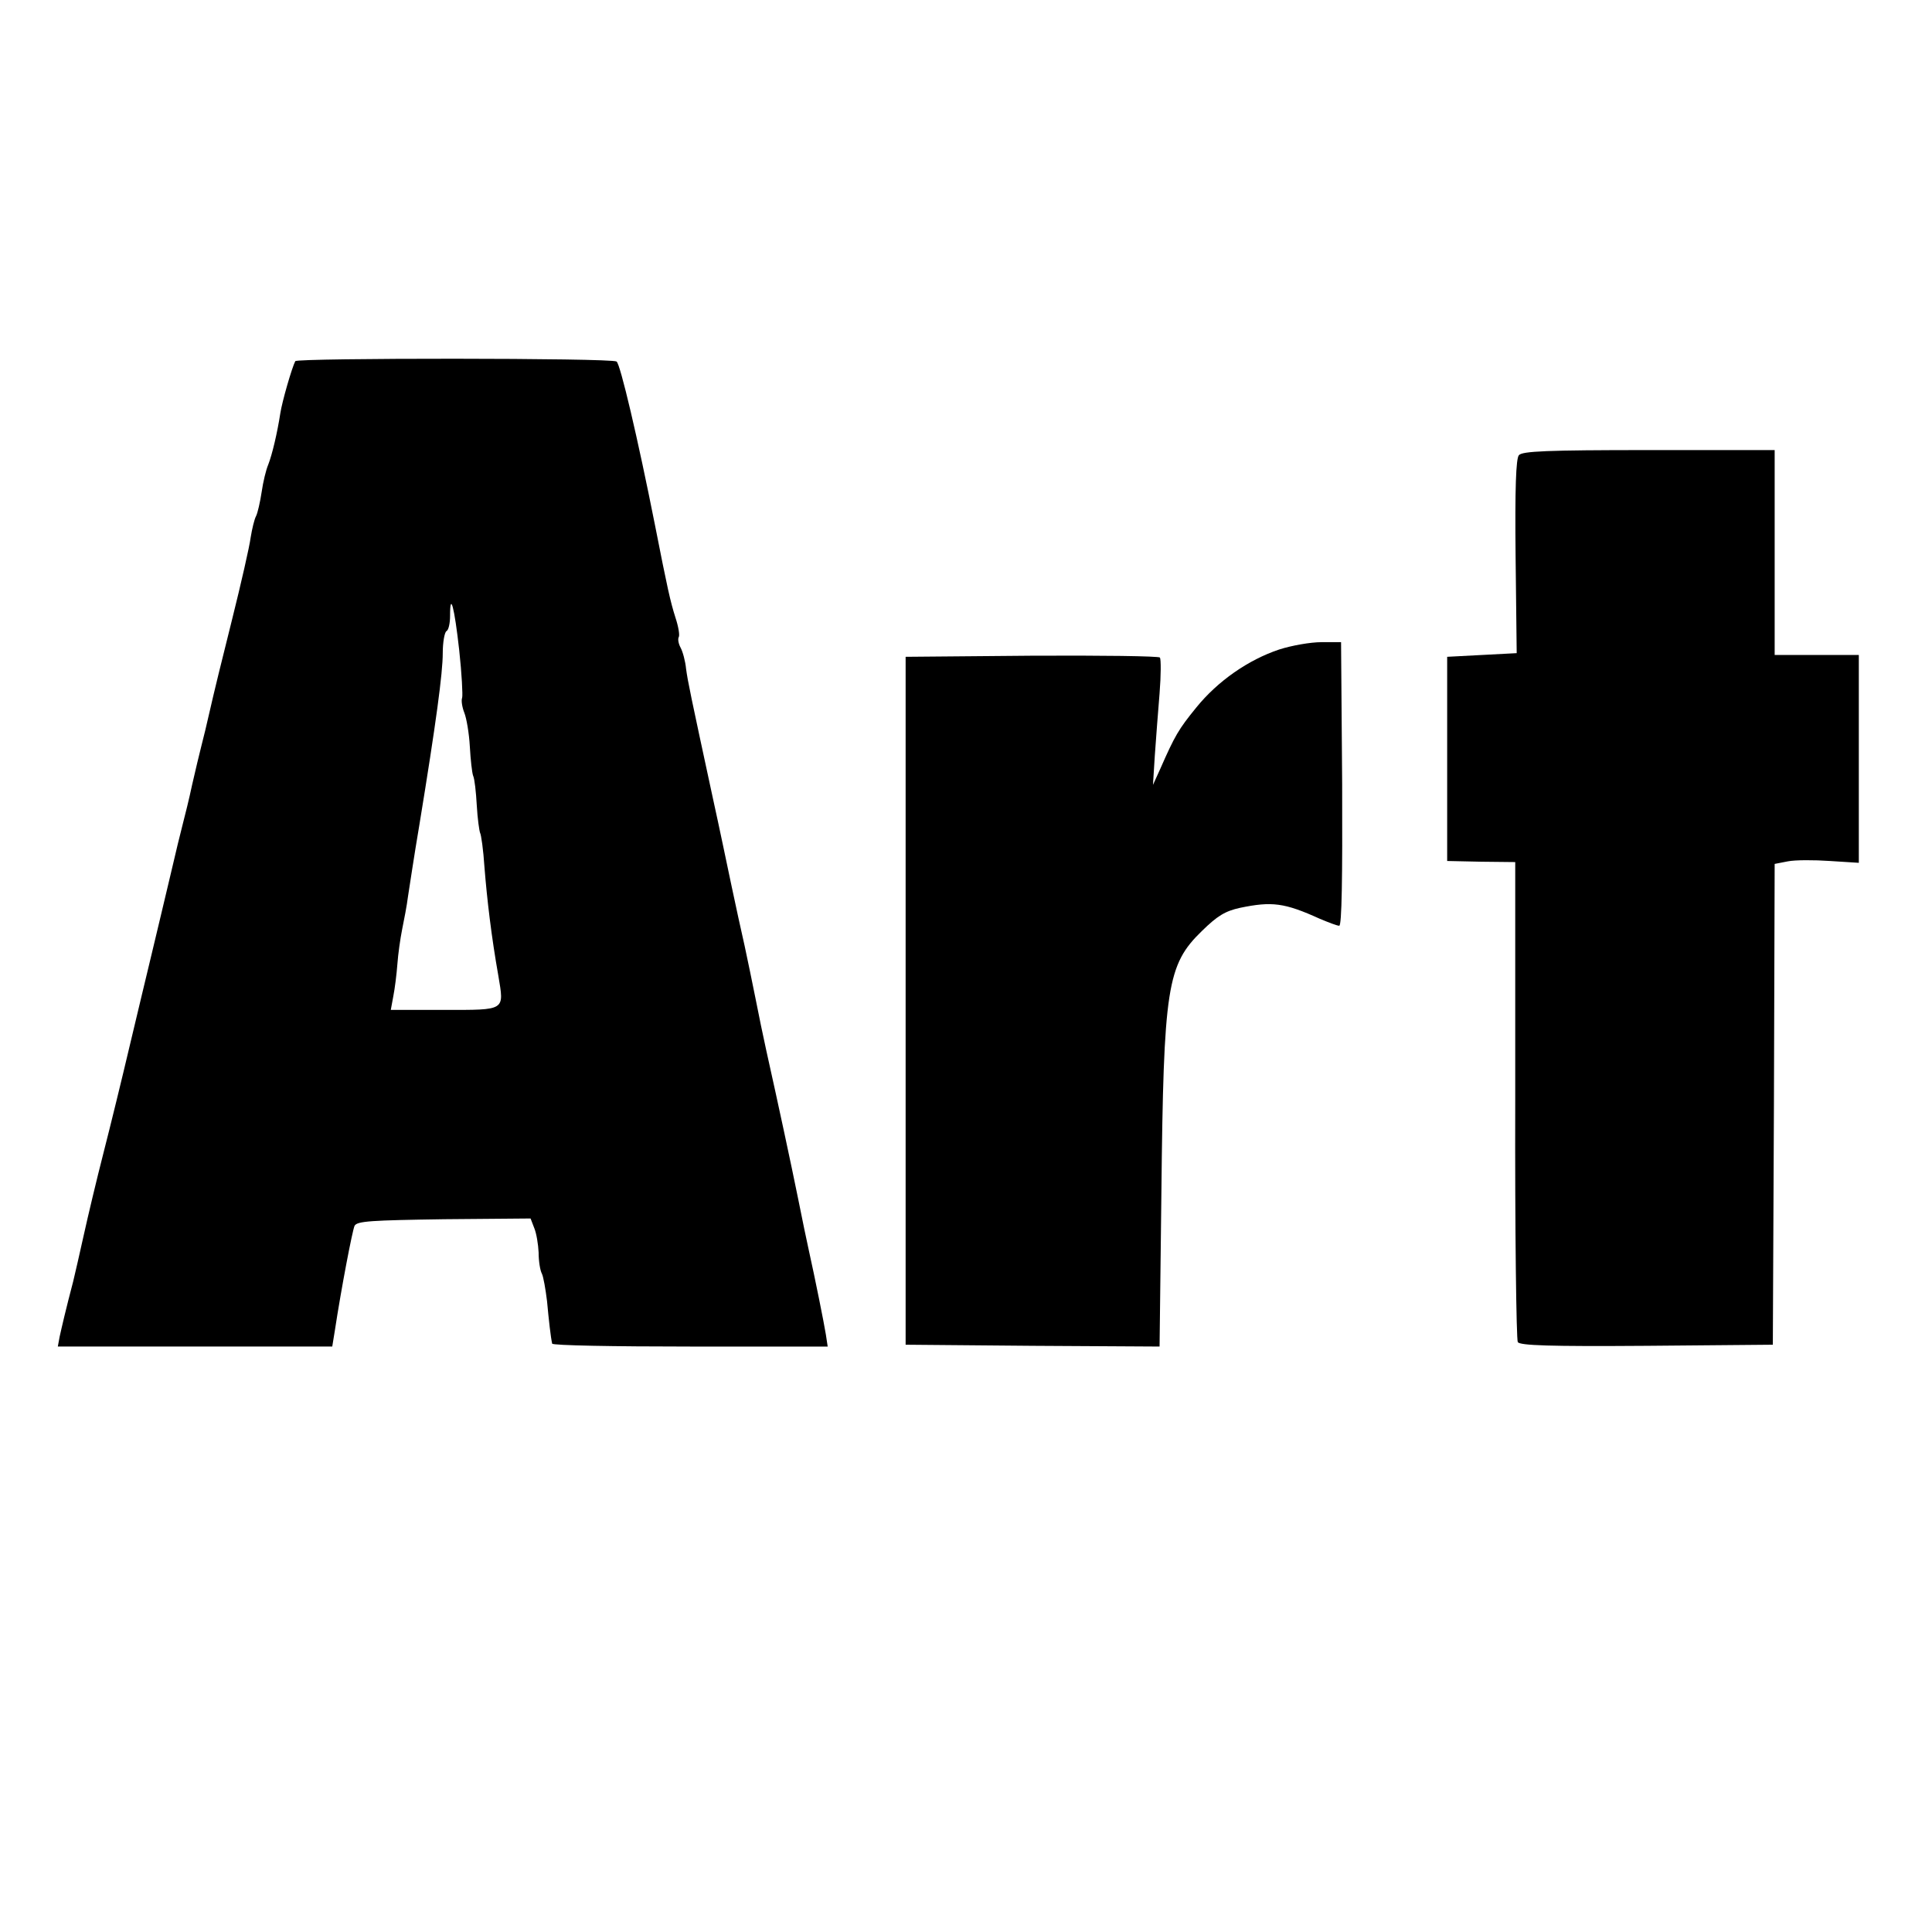 <?xml version="1.0" standalone="no"?>
<!DOCTYPE svg PUBLIC "-//W3C//DTD SVG 20010904//EN"
 "http://www.w3.org/TR/2001/REC-SVG-20010904/DTD/svg10.dtd">
<svg version="1.0" xmlns="http://www.w3.org/2000/svg"
 width="528pt" height="528pt" viewBox="0 0 528 528"
 preserveAspectRatio="xMidYMid meet">
<g transform="translate(0,528) scale(0.1,-0.1)"
fill="#000000" stroke="none">
<path d="M807 4293 c-9 -17 -36 -110 -41 -143 -8 -52 -22 -112 -33 -140 -6
-14 -14 -47 -18 -75 -4 -27 -11 -57 -15 -65 -5 -9 -11 -35 -15 -59 -3 -24 -26
-125 -51 -225 -25 -99 -52 -210 -60 -246 -8 -36 -19 -81 -24 -100 -5 -19 -16
-66 -25 -105 -8 -38 -20 -86 -25 -105 -5 -19 -21 -84 -35 -145 -14 -60 -37
-155 -50 -210 -13 -55 -41 -170 -61 -255 -20 -85 -52 -216 -71 -290 -19 -74
-43 -175 -54 -225 -11 -49 -24 -107 -29 -127 -20 -76 -31 -124 -37 -151 l-5
-27 375 0 375 0 7 43 c18 118 48 274 54 287 7 13 46 15 245 18 l236 2 10 -26
c6 -14 11 -45 12 -67 0 -23 4 -49 9 -58 4 -8 10 -42 14 -75 5 -54 10 -98 14
-116 0 -5 170 -8 377 -8 l376 0 -5 33 c-5 31 -29 151 -47 232 -5 22 -18 85
-29 140 -19 94 -54 257 -87 405 -8 36 -21 99 -29 140 -8 41 -22 107 -30 145
-9 39 -25 113 -36 165 -11 52 -33 158 -50 235 -63 292 -69 321 -74 357 -2 21
-9 47 -15 58 -6 11 -8 24 -5 29 3 5 -1 29 -9 53 -14 44 -22 80 -56 253 -47
237 -95 441 -105 447 -13 10 -873 10 -878 1z m448 -790 c7 -64 10 -123 8 -130
-3 -7 0 -26 6 -41 6 -15 13 -56 15 -92 2 -36 6 -72 9 -80 4 -8 8 -45 10 -81 2
-37 7 -70 9 -75 3 -5 9 -47 12 -94 7 -88 19 -190 38 -297 16 -96 21 -93 -148
-93 l-146 0 7 38 c4 20 9 60 11 87 2 28 8 70 13 95 5 25 13 65 16 90 4 25 17
113 31 195 46 281 64 416 64 470 0 30 5 57 10 60 6 3 10 22 10 42 0 69 12 23
25 -94z"/>
<path d="M4151 4036 c-8 -9 -11 -91 -9 -277 l3 -264 -95 -5 -95 -5 0 -279 0
-279 93 -2 93 -1 0 -649 c-1 -358 3 -656 7 -663 7 -9 84 -12 353 -10 l344 3 3
657 2 657 36 7 c20 4 72 4 115 1 l79 -5 0 284 0 284 -115 0 -115 0 0 280 0
280 -344 0 c-279 0 -346 -3 -355 -14z"/>
<path d="M3496 3505 c-84 -28 -168 -86 -227 -159 -48 -59 -58 -76 -98 -167
l-20 -44 5 80 c3 44 9 121 13 170 4 50 4 93 1 98 -3 4 -161 6 -351 5 l-344 -3
0 -940 0 -940 347 -3 347 -2 5 422 c6 560 15 621 111 714 42 41 63 54 104 63
87 18 121 14 218 -30 24 -10 47 -19 53 -19 7 0 9 128 8 388 l-3 387 -54 0
c-29 0 -81 -9 -115 -20z"/>
</g>
</svg>
